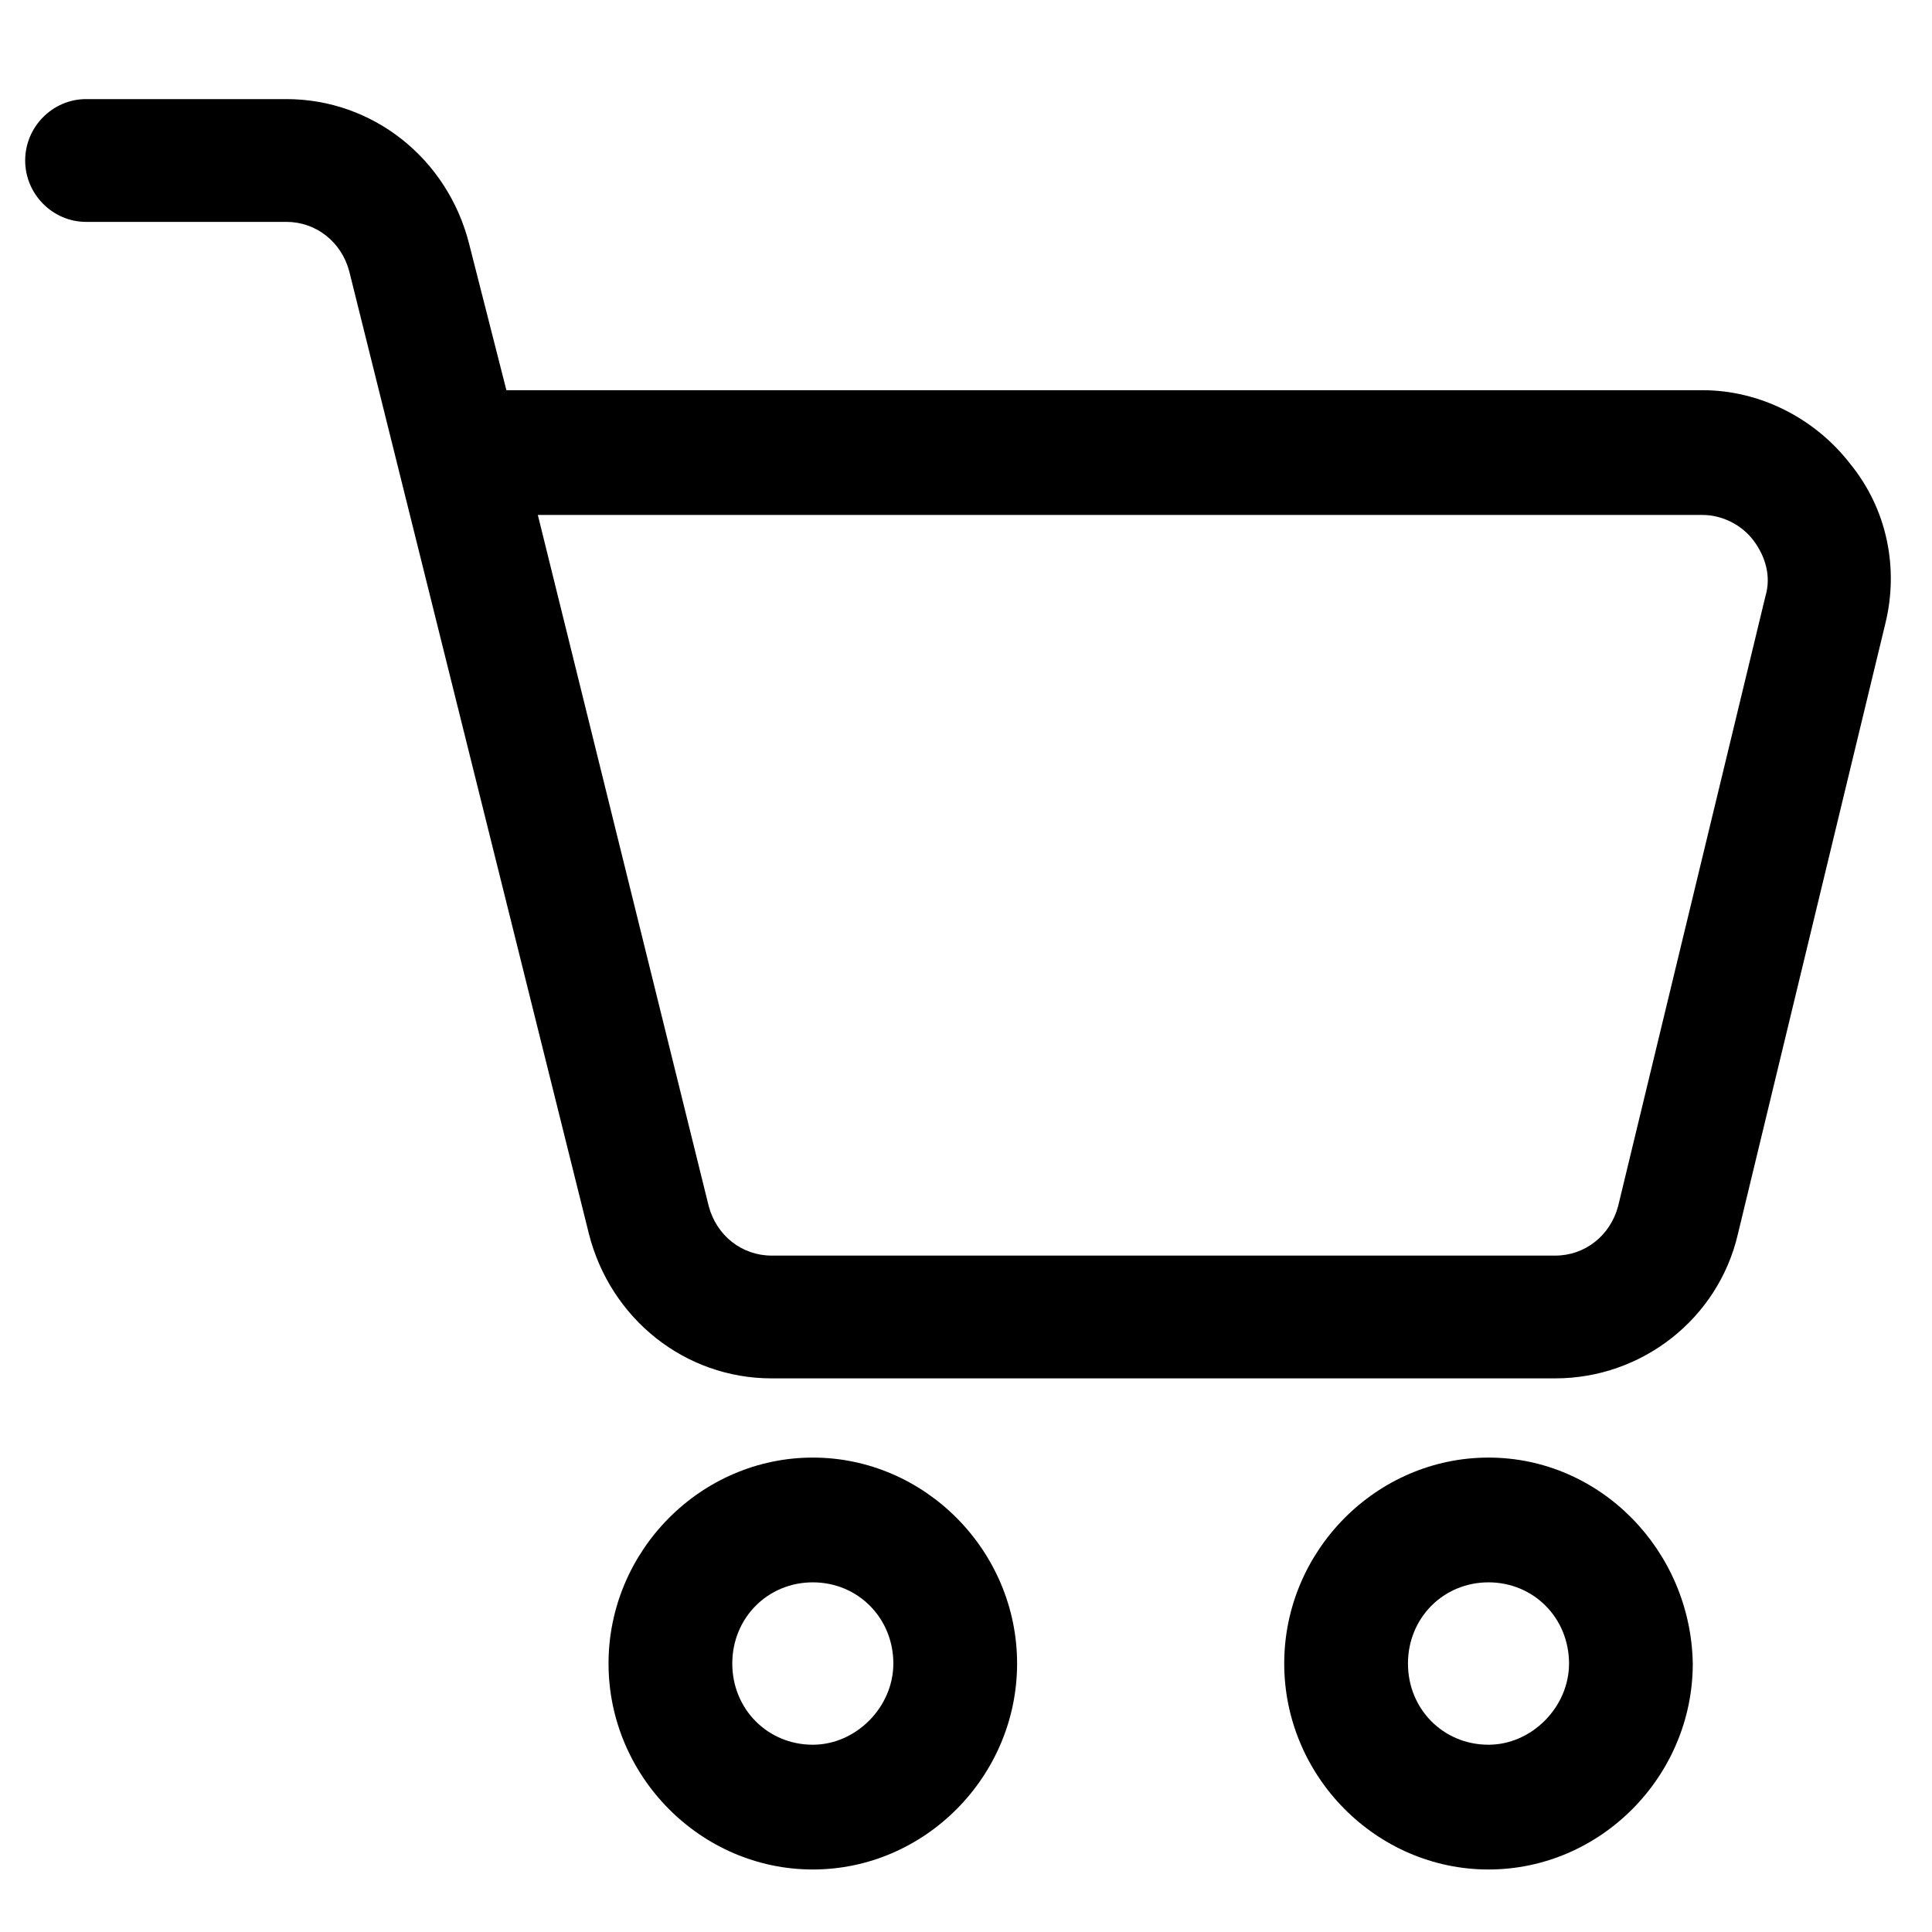 <?xml version="1.0" encoding="UTF-8" standalone="no"?> <svg xmlns="http://www.w3.org/2000/svg" xmlns:xlink="http://www.w3.org/1999/xlink" xmlns:serif="http://www.serif.com/" width="100%" height="100%" viewBox="0 0 96 96" version="1.1" xml:space="preserve" style="fill-rule:evenodd;clip-rule:evenodd;stroke-linejoin:round;stroke-miterlimit:2;"> <g transform="matrix(0.976,0,0,0.984,-0.916,-15.665)"> <g transform="matrix(1,0,0,1,-0.28,15.624)"> <path d="M95.4,23.7C93.6,21.4 90.8,20 87.9,20L27,20L25.1,12.6C24,8.3 20.2,5.3 15.8,5.3L5.6,5.3C3.9,5.3 2.5,6.7 2.5,8.4C2.5,10.1 3.9,11.5 5.6,11.5L15.8,11.5C17.3,11.5 18.6,12.5 19,14L31.2,62.6C32.3,66.9 36.1,69.9 40.5,69.9L80.4,69.9C84.8,69.9 88.7,66.9 89.7,62.6L97.2,31.8C97.9,29 97.3,26 95.4,23.7ZM91.1,30.4L83.6,61.2C83.2,62.7 81.9,63.7 80.4,63.7L40.5,63.7C39,63.7 37.7,62.7 37.3,61.2L28.6,26.3L87.9,26.3C88.9,26.3 89.9,26.8 90.5,27.6C91.1,28.4 91.4,29.4 91.1,30.4Z" style="fill-rule:nonzero;"></path> </g> <g transform="matrix(1,0,0,1,-0.28,15.624)"> <path d="M42.6,73.9C36.9,73.9 32.2,78.6 32.2,84.3C32.2,90 36.9,94.7 42.6,94.7C48.3,94.7 53,90 53,84.3C53,78.6 48.3,73.9 42.6,73.9ZM42.6,88.4C40.3,88.4 38.5,86.6 38.5,84.3C38.5,82 40.3,80.2 42.6,80.2C44.9,80.2 46.7,82 46.7,84.3C46.7,86.5 44.8,88.4 42.6,88.4Z" style="fill-rule:nonzero;"></path> </g> <g transform="matrix(1,0,0,1,-0.28,15.624)"> <path d="M77,73.9C71.3,73.9 66.6,78.6 66.6,84.3C66.6,90 71.3,94.7 77,94.7C82.7,94.7 87.4,90 87.4,84.3C87.3,78.6 82.7,73.9 77,73.9ZM77,88.4C74.7,88.4 72.9,86.6 72.9,84.3C72.9,82 74.7,80.2 77,80.2C79.3,80.2 81.1,82 81.1,84.3C81.1,86.5 79.2,88.4 77,88.4Z" style="fill-rule:nonzero;"></path> </g> </g> </svg> 